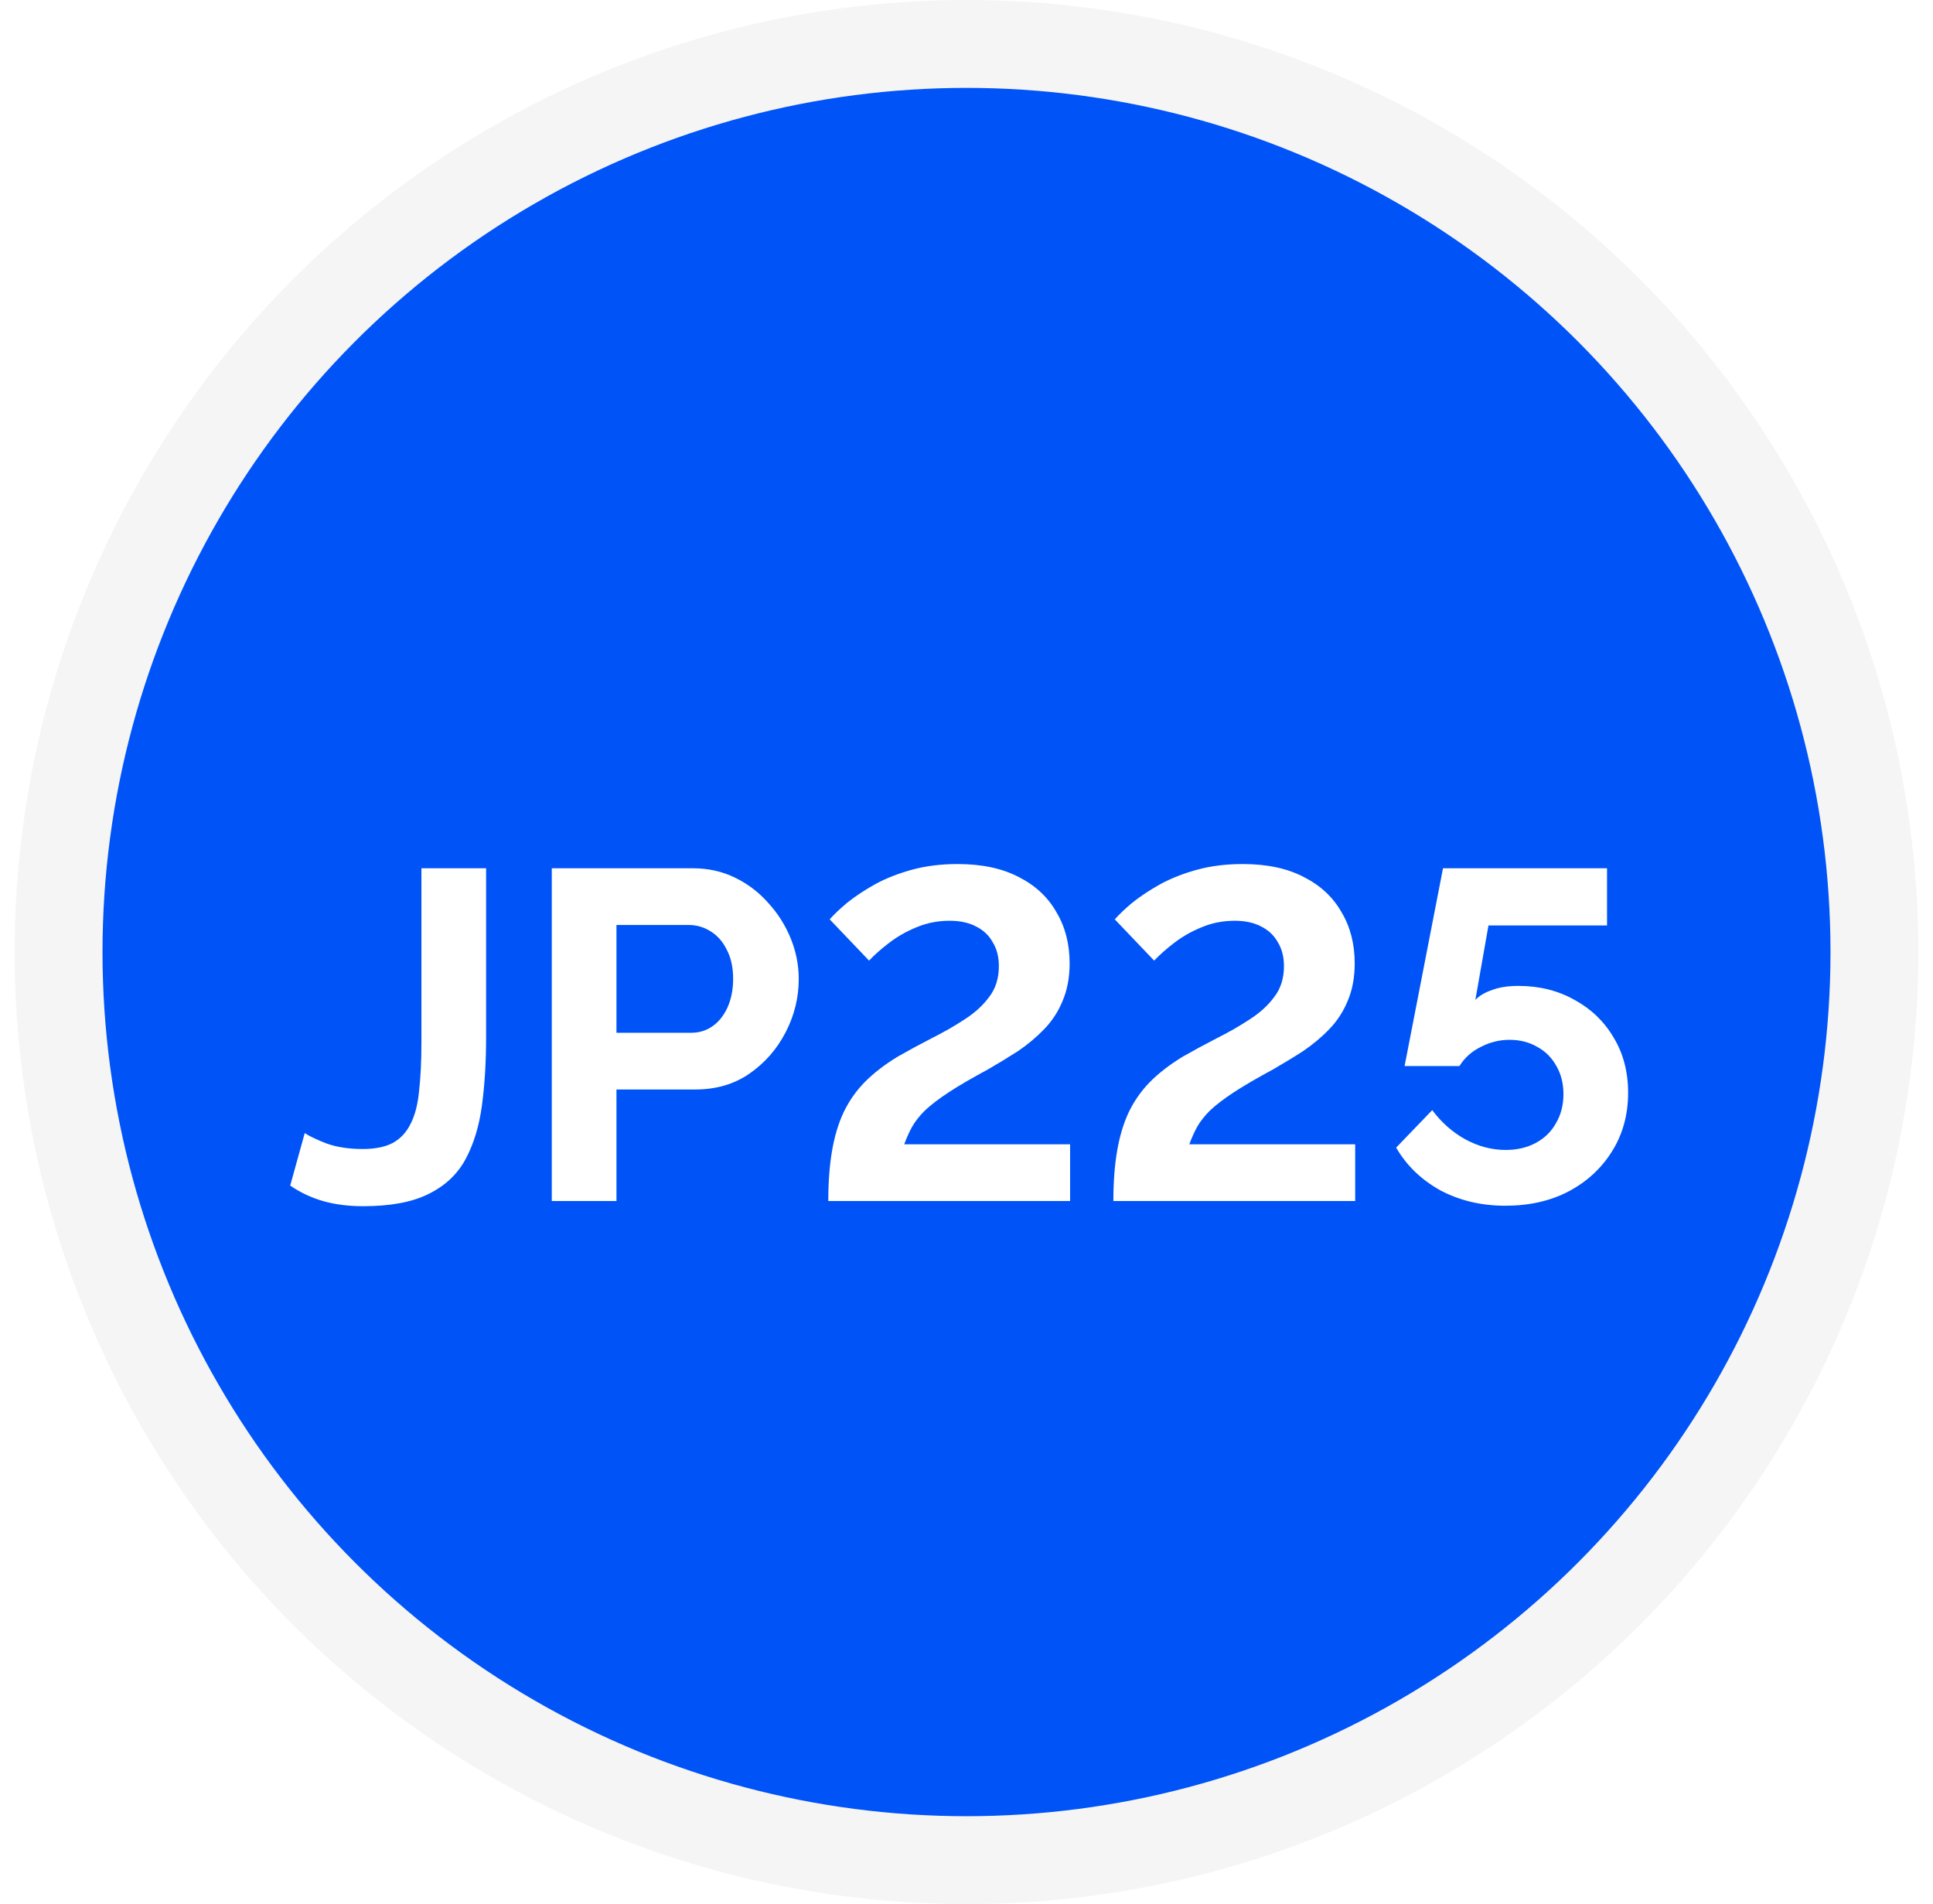 <svg width="66" height="65" viewBox="0 0 66 65" fill="none" xmlns="http://www.w3.org/2000/svg">
<circle cx="33" cy="32.5" r="31" fill="#0054F7" stroke="#F5F5F5" stroke-width="3"/>
<g filter="url(#filter0_d_3580_46626)">
<path d="M10.405 36.68C10.543 36.776 10.789 36.893 11.141 37.032C11.493 37.16 11.909 37.224 12.389 37.224C12.805 37.224 13.146 37.155 13.413 37.016C13.68 36.867 13.882 36.648 14.021 36.36C14.17 36.072 14.266 35.699 14.309 35.24C14.362 34.781 14.389 34.232 14.389 33.592V27.64H16.597V33.416C16.597 34.269 16.549 35.048 16.453 35.752C16.357 36.456 16.17 37.064 15.893 37.576C15.616 38.088 15.194 38.483 14.629 38.76C14.074 39.037 13.333 39.176 12.405 39.176C11.893 39.176 11.434 39.117 11.029 39C10.623 38.883 10.25 38.707 9.909 38.472L10.405 36.68ZM18.84 39V27.64H23.656C24.179 27.64 24.659 27.747 25.096 27.96C25.534 28.173 25.912 28.461 26.232 28.824C26.563 29.187 26.819 29.592 27 30.04C27.182 30.488 27.272 30.947 27.272 31.416C27.272 32.056 27.123 32.664 26.824 33.24C26.526 33.816 26.115 34.285 25.592 34.648C25.07 35.011 24.451 35.192 23.736 35.192H21.048V39H18.84ZM21.048 33.256H23.608C23.875 33.256 24.115 33.181 24.328 33.032C24.542 32.883 24.712 32.669 24.84 32.392C24.968 32.104 25.032 31.779 25.032 31.416C25.032 31.021 24.958 30.685 24.808 30.408C24.67 30.131 24.483 29.923 24.248 29.784C24.024 29.645 23.779 29.576 23.512 29.576H21.048V33.256ZM28.281 39C28.281 38.349 28.324 37.779 28.409 37.288C28.494 36.787 28.628 36.344 28.809 35.96C29.001 35.565 29.246 35.219 29.545 34.92C29.844 34.621 30.212 34.339 30.649 34.072C31.022 33.859 31.406 33.651 31.801 33.448C32.206 33.245 32.58 33.032 32.921 32.808C33.273 32.584 33.556 32.328 33.769 32.04C33.993 31.752 34.105 31.4 34.105 30.984C34.105 30.664 34.036 30.392 33.897 30.168C33.769 29.933 33.577 29.752 33.321 29.624C33.076 29.496 32.777 29.432 32.425 29.432C32.02 29.432 31.641 29.507 31.289 29.656C30.948 29.795 30.638 29.971 30.361 30.184C30.094 30.387 29.865 30.589 29.673 30.792L28.329 29.384C28.478 29.213 28.681 29.021 28.937 28.808C29.204 28.595 29.518 28.387 29.881 28.184C30.254 27.981 30.676 27.816 31.145 27.688C31.614 27.56 32.132 27.496 32.697 27.496C33.529 27.496 34.228 27.645 34.793 27.944C35.358 28.232 35.785 28.632 36.073 29.144C36.372 29.645 36.521 30.227 36.521 30.888C36.521 31.368 36.441 31.795 36.281 32.168C36.132 32.531 35.924 32.851 35.657 33.128C35.39 33.405 35.092 33.656 34.761 33.88C34.43 34.093 34.089 34.301 33.737 34.504C33.182 34.803 32.734 35.064 32.393 35.288C32.052 35.512 31.78 35.72 31.577 35.912C31.385 36.104 31.236 36.296 31.129 36.488C31.033 36.669 30.948 36.861 30.873 37.064H36.537V39H28.281ZM38.015 39C38.015 38.349 38.058 37.779 38.143 37.288C38.229 36.787 38.362 36.344 38.543 35.96C38.735 35.565 38.981 35.219 39.279 34.92C39.578 34.621 39.946 34.339 40.383 34.072C40.757 33.859 41.141 33.651 41.535 33.448C41.941 33.245 42.314 33.032 42.655 32.808C43.007 32.584 43.29 32.328 43.503 32.04C43.727 31.752 43.839 31.4 43.839 30.984C43.839 30.664 43.77 30.392 43.631 30.168C43.503 29.933 43.311 29.752 43.055 29.624C42.81 29.496 42.511 29.432 42.159 29.432C41.754 29.432 41.375 29.507 41.023 29.656C40.682 29.795 40.373 29.971 40.095 30.184C39.829 30.387 39.599 30.589 39.407 30.792L38.063 29.384C38.213 29.213 38.415 29.021 38.671 28.808C38.938 28.595 39.253 28.387 39.615 28.184C39.989 27.981 40.41 27.816 40.879 27.688C41.349 27.56 41.866 27.496 42.431 27.496C43.263 27.496 43.962 27.645 44.527 27.944C45.093 28.232 45.519 28.632 45.807 29.144C46.106 29.645 46.255 30.227 46.255 30.888C46.255 31.368 46.175 31.795 46.015 32.168C45.866 32.531 45.658 32.851 45.391 33.128C45.125 33.405 44.826 33.656 44.495 33.88C44.165 34.093 43.823 34.301 43.471 34.504C42.917 34.803 42.469 35.064 42.127 35.288C41.786 35.512 41.514 35.72 41.311 35.912C41.119 36.104 40.97 36.296 40.863 36.488C40.767 36.669 40.682 36.861 40.607 37.064H46.271V39H38.015ZM51.398 39.16C50.576 39.16 49.835 38.984 49.174 38.632C48.523 38.269 48.022 37.784 47.67 37.176L48.902 35.896C49.211 36.312 49.584 36.643 50.022 36.888C50.47 37.133 50.934 37.256 51.414 37.256C51.798 37.256 52.139 37.176 52.438 37.016C52.736 36.856 52.966 36.632 53.126 36.344C53.296 36.056 53.382 35.725 53.382 35.352C53.382 34.989 53.302 34.669 53.142 34.392C52.982 34.104 52.763 33.885 52.486 33.736C52.208 33.576 51.894 33.496 51.542 33.496C51.2 33.496 50.875 33.576 50.566 33.736C50.256 33.885 50.011 34.104 49.83 34.392H47.958L49.27 27.64H54.87V29.592H50.822L50.374 32.136C50.502 31.997 50.688 31.885 50.934 31.8C51.179 31.704 51.483 31.656 51.846 31.656C52.56 31.656 53.2 31.816 53.766 32.136C54.331 32.445 54.774 32.872 55.094 33.416C55.424 33.96 55.59 34.589 55.59 35.304C55.59 36.061 55.403 36.733 55.03 37.32C54.667 37.896 54.171 38.349 53.542 38.68C52.923 39 52.208 39.16 51.398 39.16Z" fill="white"/>
</g>
<defs>
<filter id="filter0_d_3580_46626" x="3.91" y="23.496" width="57.68" height="23.68" filterUnits="userSpaceOnUse" color-interpolation-filters="sRGB">
<feFlood flood-opacity="0" result="BackgroundImageFix"/>
<feColorMatrix in="SourceAlpha" type="matrix" values="0 0 0 0 0 0 0 0 0 0 0 0 0 0 0 0 0 0 127 0" result="hardAlpha"/>
<feOffset dy="2"/>
<feGaussianBlur stdDeviation="3"/>
<feComposite in2="hardAlpha" operator="out"/>
<feColorMatrix type="matrix" values="0 0 0 0 0 0 0 0 0 0 0 0 0 0 0 0 0 0 0.15 0"/>
<feBlend mode="normal" in2="BackgroundImageFix" result="effect1_dropShadow_3580_46626"/>
<feBlend mode="normal" in="SourceGraphic" in2="effect1_dropShadow_3580_46626" result="shape"/>
</filter>
</defs>
</svg>
